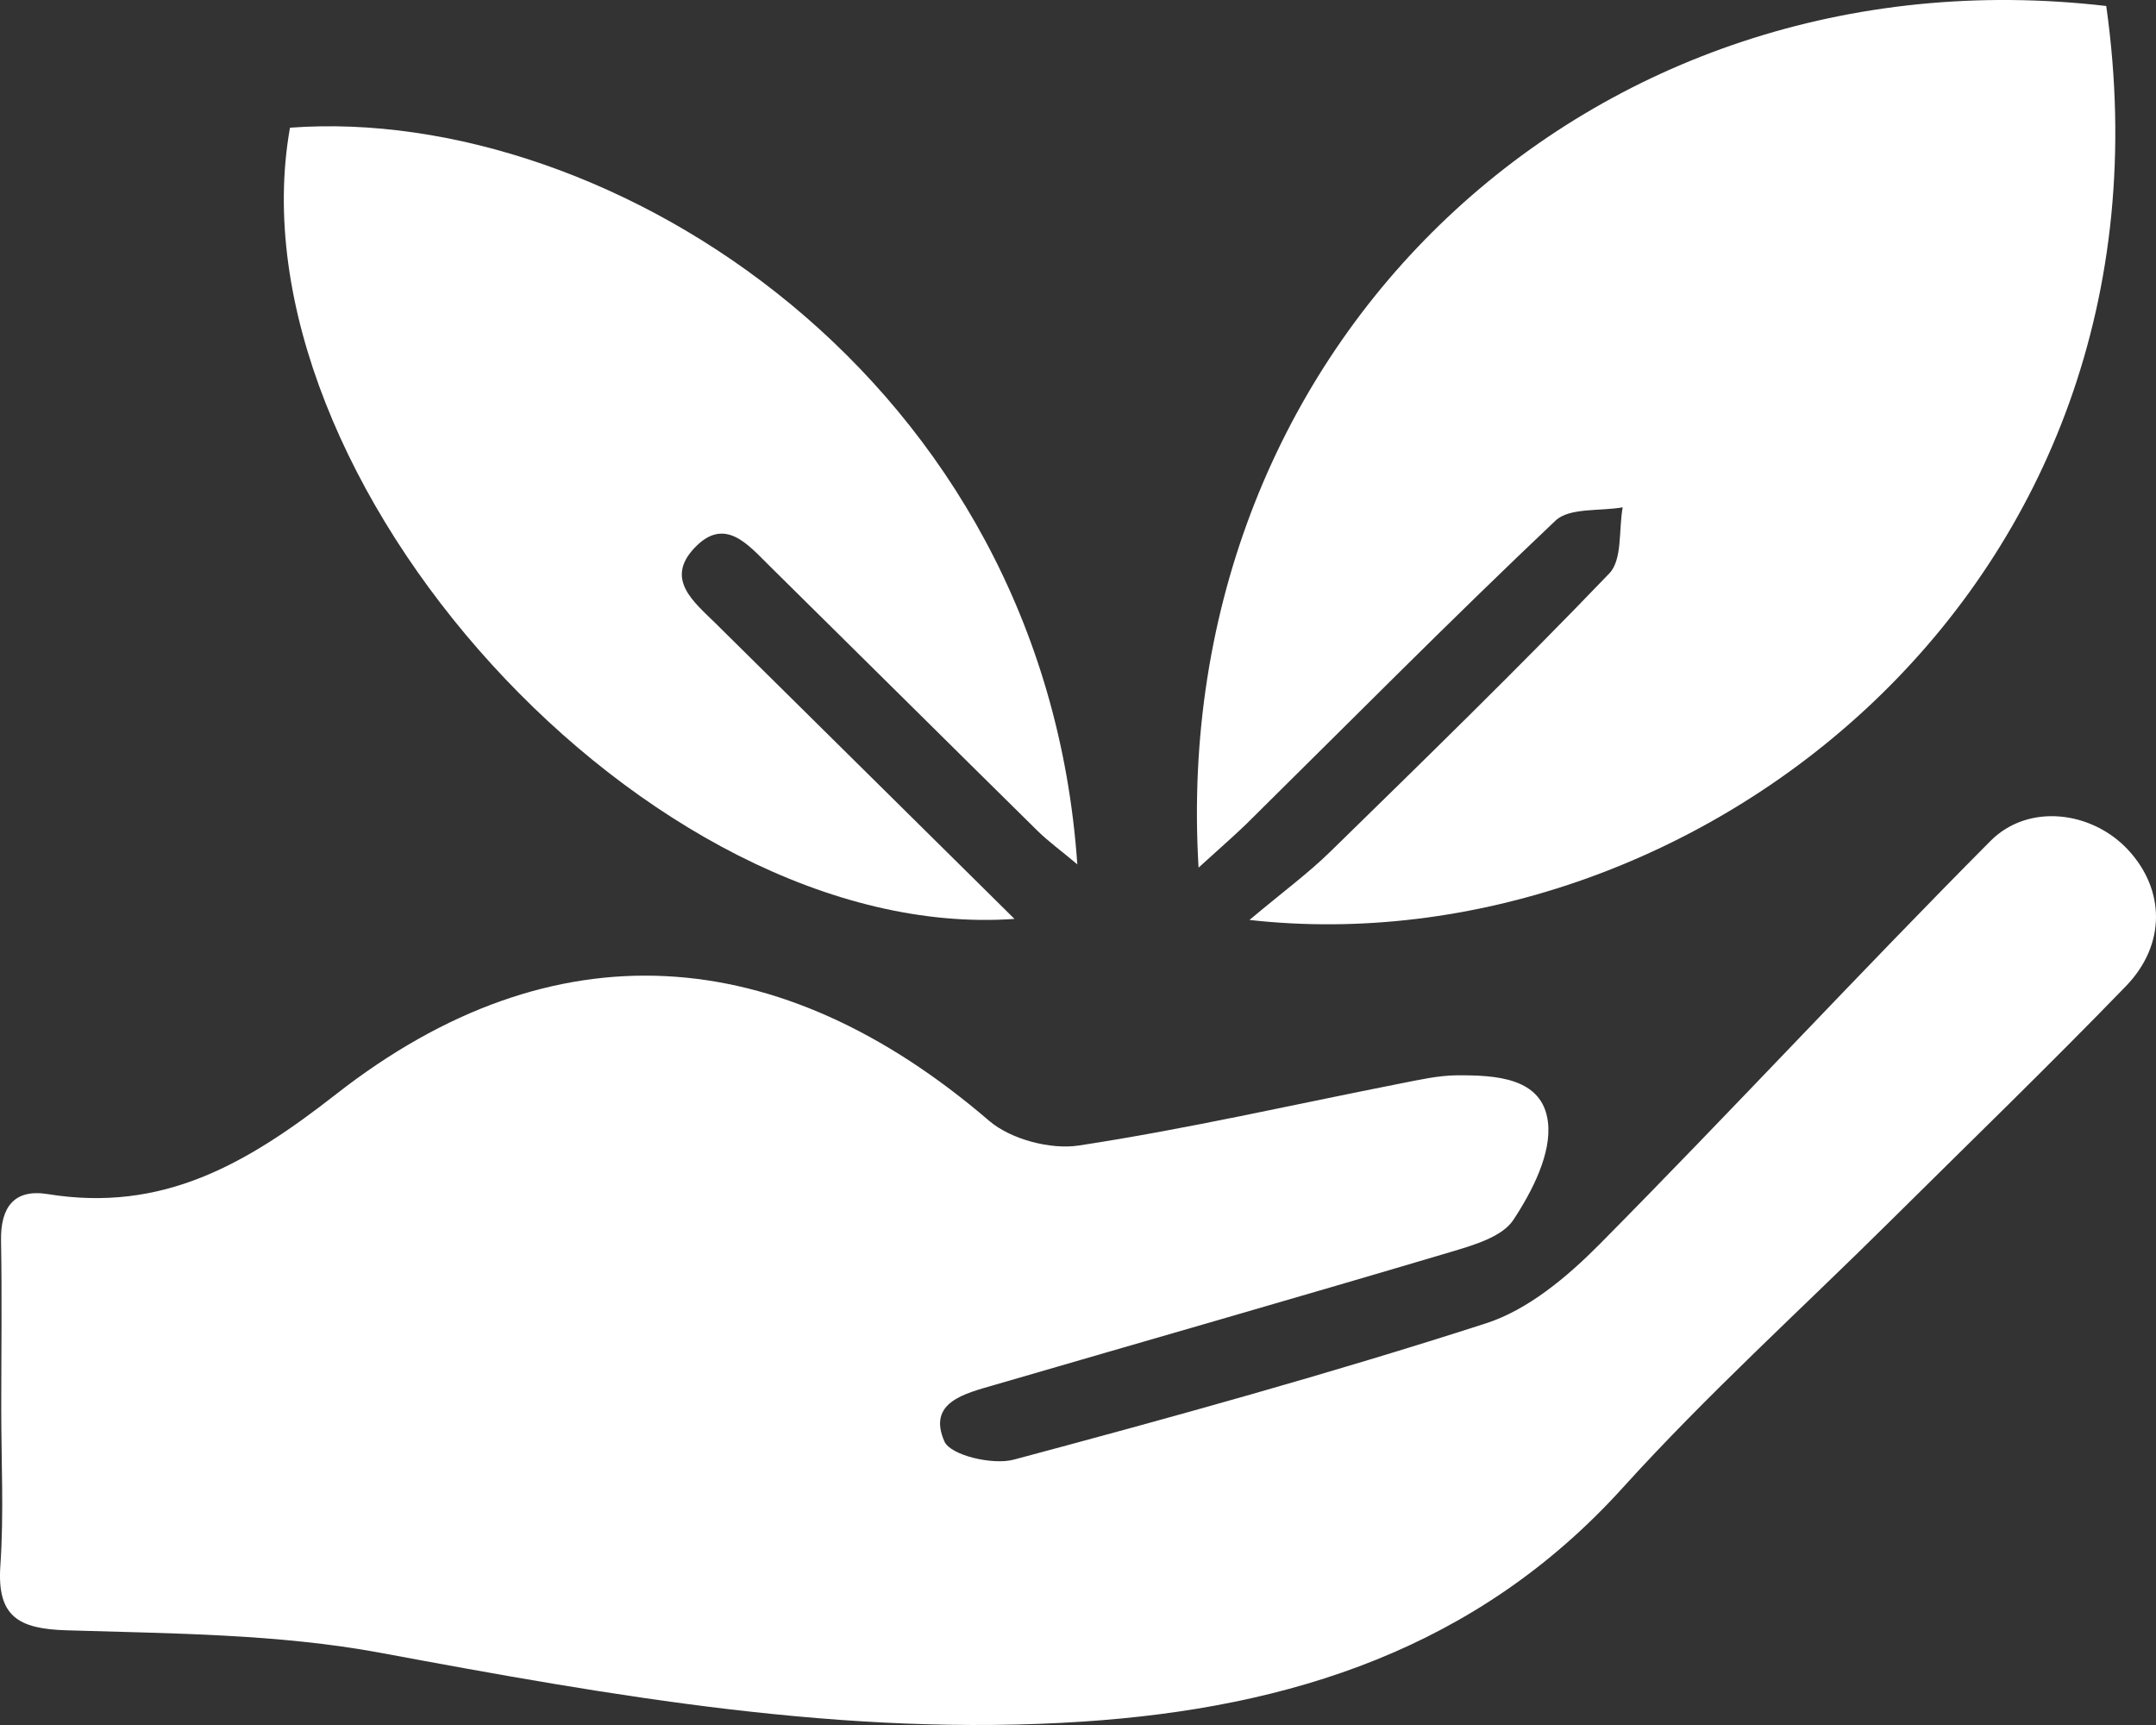 <svg width="50" height="40" viewBox="0 0 50 40" fill="none" xmlns="http://www.w3.org/2000/svg">
<rect x="0" y="0" width="50" height="40" fill="#333333" stroke="none"/>
<path d="M0.029 32.67C0.029 31.368 0.048 30.069 0.024 28.767C0.011 28.007 0.316 27.562 1.105 27.689C3.777 28.122 5.72 26.994 7.795 25.372C12.842 21.425 18.078 21.816 22.936 25.987C23.438 26.419 24.364 26.664 25.024 26.562C27.527 26.18 30.002 25.612 32.49 25.122C32.919 25.039 33.355 24.938 33.787 24.935C34.681 24.93 35.772 24.982 35.898 26.015C35.988 26.742 35.535 27.624 35.096 28.288C34.833 28.689 34.152 28.879 33.621 29.038C30.105 30.082 26.575 31.092 23.051 32.118C22.373 32.316 21.502 32.516 21.902 33.425C22.044 33.748 23.022 33.977 23.509 33.847C27.18 32.865 30.846 31.852 34.462 30.686C35.438 30.371 36.346 29.608 37.09 28.858C40.146 25.773 43.096 22.584 46.158 19.504C47.044 18.611 48.519 18.811 49.35 19.704C50.208 20.624 50.242 21.897 49.3 22.87C47.512 24.716 45.663 26.505 43.838 28.314C41.763 30.371 39.591 32.337 37.634 34.498C34.268 38.218 29.934 39.603 25.113 39.921C19.601 40.285 14.22 39.33 8.829 38.327C6.449 37.885 3.971 37.88 1.536 37.804C0.424 37.77 -0.071 37.481 0.008 36.312C0.092 35.102 0.029 33.883 0.029 32.67Z" fill="white"/>
<path d="M27.796 20.119C27.067 7.944 36.9 -1.251 48.846 0.139C50.763 13.701 39.22 22.483 28.977 21.332C29.752 20.681 30.334 20.254 30.846 19.754C33.027 17.622 35.212 15.495 37.321 13.297C37.629 12.977 37.537 12.284 37.632 11.764C37.103 11.858 36.395 11.766 36.072 12.074C33.637 14.378 31.278 16.763 28.892 19.119C28.59 19.41 28.272 19.684 27.796 20.119Z" fill="white"/>
<path d="M6.725 2.961C14.146 2.409 24.209 8.757 24.984 20.043C24.6 19.72 24.319 19.517 24.074 19.278C21.994 17.229 19.922 15.169 17.844 13.12C17.347 12.631 16.805 11.959 16.101 12.711C15.419 13.435 16.095 13.961 16.592 14.451C18.872 16.708 21.158 18.962 23.527 21.308C15.056 21.907 5.281 11.1 6.725 2.961Z" fill="white"/>
</svg>
